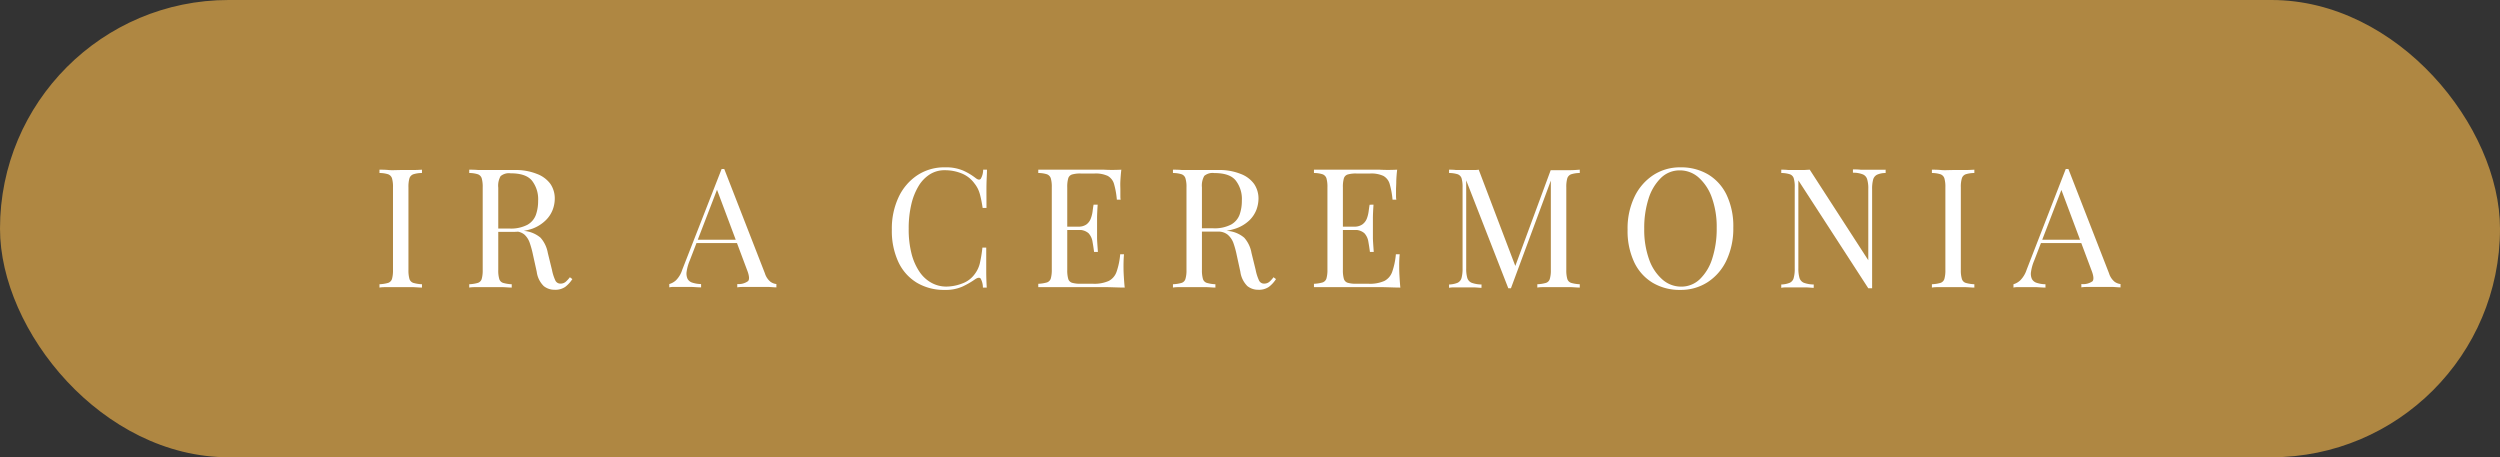 <svg xmlns="http://www.w3.org/2000/svg" viewBox="0 0 503 92"><rect x="0" y="0" width="503" height="92" fill="#333333" stroke="none"/><defs><style>.cls-1{fill:#af8742;}.cls-2{fill:#fff;}</style></defs><g id="Capa_2" data-name="Capa 2"><g id="Capa_1-2" data-name="Capa 1"><rect class="cls-1" width="503" height="92" rx="46"></rect><path class="cls-2" d="M84.9,34.14v.67a5.83,5.83,0,0,0-1.73.25,1.3,1.3,0,0,0-.79.81,6.2,6.2,0,0,0-.2,1.82V54.31a6.31,6.31,0,0,0,.2,1.81,1.22,1.22,0,0,0,.79.8,7.36,7.36,0,0,0,1.73.27v.67c-.52,0-1.16-.07-1.93-.09H78.2c-.76,0-1.38,0-1.85.09v-.67a7.36,7.36,0,0,0,1.73-.27,1.22,1.22,0,0,0,.79-.8,6.31,6.31,0,0,0,.2-1.81V37.69a6.2,6.2,0,0,0-.2-1.82,1.3,1.3,0,0,0-.79-.81,5.83,5.83,0,0,0-1.73-.25v-.67c.47,0,1.09,0,1.85.07s1.57,0,2.44,0,1.56,0,2.33,0S84.38,34.17,84.9,34.14Z"></path><path class="cls-2" d="M94.41,34.14c.47,0,1.08,0,1.84.07l2.24,0c1.05,0,2.06,0,3,0l2,0a11.38,11.38,0,0,1,4.51.77A5.93,5.93,0,0,1,110.74,37a5.2,5.2,0,0,1,.88,3,6.44,6.44,0,0,1-.4,2.15,5.83,5.83,0,0,1-1.39,2.14A7.58,7.58,0,0,1,107.14,46a12.38,12.38,0,0,1-4.33.65H99.6v-.67h2.88a7.15,7.15,0,0,0,3.63-.75,3.79,3.79,0,0,0,1.71-2,8.26,8.26,0,0,0,.45-2.8,6.07,6.07,0,0,0-1.25-4.1c-.84-1-2.27-1.46-4.3-1.46a2.59,2.59,0,0,0-2,.57,3.85,3.85,0,0,0-.47,2.31V54.31a6,6,0,0,0,.2,1.81,1.18,1.18,0,0,0,.78.8,7.36,7.36,0,0,0,1.73.27v.67c-.51,0-1.16-.07-1.93-.09H96.25c-.76,0-1.37,0-1.84.09v-.67a7.26,7.26,0,0,0,1.72-.27,1.19,1.19,0,0,0,.79-.8,6.31,6.31,0,0,0,.2-1.81V37.69a6.2,6.2,0,0,0-.2-1.82,1.27,1.27,0,0,0-.79-.81,5.76,5.76,0,0,0-1.72-.25ZM99.73,46q1.81.07,2.85.15l1.69.15,1.26.17a5.89,5.89,0,0,1,3.23,1.36,6.25,6.25,0,0,1,1.46,3.06l.84,3.42a9.34,9.34,0,0,0,.68,2.13,1.11,1.11,0,0,0,1.09.62,1.53,1.53,0,0,0,1-.37,6.43,6.43,0,0,0,.83-.91l.5.37a6.17,6.17,0,0,1-1.46,1.59,3.53,3.53,0,0,1-2.13.56,3.42,3.42,0,0,1-2.17-.74,4.9,4.9,0,0,1-1.41-2.88l-.74-3.35a19.59,19.59,0,0,0-.68-2.5,4,4,0,0,0-1.08-1.65,2.92,2.92,0,0,0-2-.61H99.8Z"></path><path class="cls-2" d="M145.72,34,153.9,55a3.55,3.55,0,0,0,1.13,1.7,2.57,2.57,0,0,0,1.18.45v.67c-.45,0-1-.07-1.65-.09h-4.38c-.76,0-1.38,0-1.84.09v-.67a3.26,3.26,0,0,0,2.17-.59c.31-.34.25-1.09-.2-2.23l-6.23-16.64.54-.44-5.83,15.14a9,9,0,0,0-.64,2.26,2.59,2.59,0,0,0,.19,1.46,1.63,1.63,0,0,0,1,.77,5.8,5.8,0,0,0,1.72.27v.67c-.62,0-1.28-.07-2-.09h-3.31c-.39,0-.76,0-1.09.09v-.67A3.36,3.36,0,0,0,136,56.4a5.19,5.19,0,0,0,1.27-2.13L145.19,34h.53Zm4.09,14.23v.67h-10l.33-.67Z"></path><path class="cls-2" d="M190.17,33.67a8.68,8.68,0,0,1,3.64.66,12.22,12.22,0,0,1,2.52,1.52c.45.34.79.38,1,.12a3.63,3.63,0,0,0,.48-1.83h.77c0,.83-.08,1.83-.1,3s0,2.74,0,4.69h-.77c-.16-1-.3-1.73-.44-2.3a7.35,7.35,0,0,0-.48-1.46,6.14,6.14,0,0,0-.76-1.2,5.87,5.87,0,0,0-2.61-2,8.86,8.86,0,0,0-3.32-.62,5.47,5.47,0,0,0-3,.82,7.08,7.08,0,0,0-2.28,2.36,12.62,12.62,0,0,0-1.47,3.72,20.9,20.9,0,0,0-.52,4.89,19.57,19.57,0,0,0,.57,5A11.61,11.61,0,0,0,185,54.68a6.94,6.94,0,0,0,2.41,2.22,6.14,6.14,0,0,0,3,.76,9,9,0,0,0,3.15-.61,5.32,5.32,0,0,0,2.58-1.94,5.82,5.82,0,0,0,1-2.11,26.89,26.89,0,0,0,.52-3.18h.77c0,2,0,3.67,0,4.91s.06,2.28.1,3.13h-.77a3.77,3.77,0,0,0-.45-1.81c-.21-.25-.57-.21-1.06.1a16.67,16.67,0,0,1-2.63,1.52,8.29,8.29,0,0,1-3.56.66,10.64,10.64,0,0,1-5.58-1.44,9.61,9.61,0,0,1-3.72-4.16,14.79,14.79,0,0,1-1.32-6.53,14.84,14.84,0,0,1,1.37-6.56,10.76,10.76,0,0,1,3.77-4.39A9.8,9.8,0,0,1,190.17,33.67Z"></path><path class="cls-2" d="M225.61,34.14c-.09.78-.15,1.54-.19,2.28s0,1.3,0,1.67,0,.79,0,1.16,0,.68.06.92h-.77a16.22,16.22,0,0,0-.56-3.13,2.72,2.72,0,0,0-1.26-1.64,5.75,5.75,0,0,0-2.66-.49h-2.78a5.85,5.85,0,0,0-1.73.19,1.17,1.17,0,0,0-.79.77,6.2,6.2,0,0,0-.2,1.82V54.31a6.31,6.31,0,0,0,.2,1.81,1.17,1.17,0,0,0,.79.78,5.85,5.85,0,0,0,1.73.19h2.44a7.1,7.1,0,0,0,3.2-.57,3.28,3.28,0,0,0,1.57-1.86,14.08,14.08,0,0,0,.72-3.5h.77c-.06.6-.1,1.41-.1,2.41,0,.42,0,1,.05,1.83s.1,1.61.19,2.46c-1.14,0-2.43-.07-3.85-.09h-8.21l-2.71,0c-.92,0-1.79,0-2.62,0v-.67a7.36,7.36,0,0,0,1.73-.27,1.22,1.22,0,0,0,.79-.8,6.31,6.31,0,0,0,.2-1.81V37.69a6.2,6.2,0,0,0-.2-1.82,1.3,1.3,0,0,0-.79-.81,5.83,5.83,0,0,0-1.73-.25v-.67c.83,0,1.7,0,2.62,0l2.71,0h7.89C223.41,34.22,224.58,34.19,225.61,34.14ZM219.85,45.6v.67h-6.13V45.6Zm1-4.42q-.13,1.91-.12,2.91c0,.67,0,1.29,0,1.84s0,1.18,0,1.85.08,1.64.17,2.91h-.77c-.09-.72-.2-1.41-.32-2.09a3.23,3.23,0,0,0-.8-1.68,2.84,2.84,0,0,0-2.1-.65V45.6a2.72,2.72,0,0,0,1.69-.45,2.61,2.61,0,0,0,.86-1.16,6.51,6.51,0,0,0,.37-1.46c.06-.5.13-1,.2-1.35Z"></path><path class="cls-2" d="M236,34.14c.47,0,1.08,0,1.84.07l2.25,0c1,0,2,0,3,0l2,0a11.33,11.33,0,0,1,4.5.77A5.88,5.88,0,0,1,252.32,37a5.21,5.21,0,0,1,.89,3,6.7,6.7,0,0,1-.4,2.15,6,6,0,0,1-1.39,2.14,7.54,7.54,0,0,1-2.7,1.66,12.36,12.36,0,0,1-4.32.65h-3.22v-.67h2.88a7.19,7.19,0,0,0,3.64-.75,3.79,3.79,0,0,0,1.71-2,8.26,8.26,0,0,0,.45-2.8,6.08,6.08,0,0,0-1.26-4.1c-.83-1-2.27-1.46-4.3-1.46a2.59,2.59,0,0,0-2,.57,3.93,3.93,0,0,0-.47,2.31V54.31a6.31,6.31,0,0,0,.2,1.81,1.19,1.19,0,0,0,.79.8,7.26,7.26,0,0,0,1.72.27v.67c-.51,0-1.15-.07-1.92-.09h-4.78c-.76,0-1.37,0-1.84.09v-.67a7.36,7.36,0,0,0,1.73-.27,1.18,1.18,0,0,0,.78-.8,5.91,5.91,0,0,0,.21-1.81V37.69a5.81,5.81,0,0,0-.21-1.82,1.26,1.26,0,0,0-.78-.81,5.83,5.83,0,0,0-1.73-.25ZM241.32,46c1.2,0,2.15.1,2.84.15l1.7.15,1.25.17a5.82,5.82,0,0,1,3.23,1.36,6.17,6.17,0,0,1,1.46,3.06l.84,3.42a9.34,9.34,0,0,0,.68,2.13,1.11,1.11,0,0,0,1.09.62,1.58,1.58,0,0,0,1-.37,5.87,5.87,0,0,0,.82-.91l.5.37a6,6,0,0,1-1.46,1.59,3.52,3.52,0,0,1-2.12.56,3.44,3.44,0,0,1-2.18-.74,5,5,0,0,1-1.41-2.88l-.73-3.35a18,18,0,0,0-.69-2.5A4,4,0,0,0,247,47.21a3,3,0,0,0-2-.61h-3.61Z"></path><path class="cls-2" d="M281.11,34.14q-.14,1.17-.18,2.28c0,.74-.05,1.3-.05,1.67s0,.79,0,1.16,0,.68.07.92h-.77a16.91,16.91,0,0,0-.57-3.13,2.72,2.72,0,0,0-1.26-1.64,5.75,5.75,0,0,0-2.66-.49h-2.78a5.85,5.85,0,0,0-1.73.19,1.17,1.17,0,0,0-.79.77,6.2,6.2,0,0,0-.2,1.82V54.31a6.31,6.31,0,0,0,.2,1.81,1.17,1.17,0,0,0,.79.78,5.85,5.85,0,0,0,1.73.19h2.44a7.1,7.1,0,0,0,3.2-.57,3.28,3.28,0,0,0,1.57-1.86,14.5,14.5,0,0,0,.73-3.5h.77a22.09,22.09,0,0,0-.1,2.41c0,.42,0,1,.05,1.83s.09,1.61.18,2.46c-1.14,0-2.42-.07-3.85-.09h-8.21l-2.71,0c-.92,0-1.79,0-2.61,0v-.67a7.36,7.36,0,0,0,1.72-.27,1.22,1.22,0,0,0,.79-.8,6.31,6.31,0,0,0,.2-1.81V37.69a6.2,6.2,0,0,0-.2-1.82,1.3,1.3,0,0,0-.79-.81,5.81,5.81,0,0,0-1.72-.25v-.67c.82,0,1.69,0,2.61,0l2.71,0h7.89C278.92,34.22,280.08,34.19,281.11,34.14ZM275.35,45.6v.67h-6.13V45.6Zm1-4.42q-.13,1.91-.12,2.91c0,.67,0,1.29,0,1.84s0,1.18,0,1.85.08,1.64.17,2.91h-.77c-.09-.72-.2-1.41-.32-2.09a3.23,3.23,0,0,0-.8-1.68,2.84,2.84,0,0,0-2.1-.65V45.6a2.77,2.77,0,0,0,1.7-.45A2.66,2.66,0,0,0,275,44a6.51,6.51,0,0,0,.37-1.46c.07-.5.13-1,.2-1.35Z"></path><path class="cls-2" d="M317.85,34.14v.67a5.76,5.76,0,0,0-1.72.25,1.3,1.3,0,0,0-.79.81,6.2,6.2,0,0,0-.2,1.82V54.31a6.31,6.31,0,0,0,.2,1.81,1.22,1.22,0,0,0,.79.8,7.26,7.26,0,0,0,1.72.27v.67c-.51,0-1.15-.07-1.92-.09h-4.78c-.75,0-1.37,0-1.84.09v-.67a7.36,7.36,0,0,0,1.73-.27,1.18,1.18,0,0,0,.78-.8,5.91,5.91,0,0,0,.21-1.81V35.88l.13.11L304,58h-.53L295,36.29V54a6.65,6.65,0,0,0,.21,1.89,1.55,1.55,0,0,0,.87,1,6.09,6.09,0,0,0,2,.35v.67c-.4,0-.92-.07-1.57-.09h-3.53c-.57,0-1.05,0-1.43.09v-.67a4.87,4.87,0,0,0,1.73-.35,1.52,1.52,0,0,0,.79-1,7.1,7.1,0,0,0,.2-1.89V37.69a6.2,6.2,0,0,0-.2-1.82,1.3,1.3,0,0,0-.79-.81,5.83,5.83,0,0,0-1.73-.25v-.67c.38,0,.86,0,1.43.07l1.69,0,1.52,0c.53,0,1,0,1.33-.07l7.6,20-.57.27L312,34.24h1.57c.78,0,1.56,0,2.33,0S317.34,34.17,317.85,34.14Z"></path><path class="cls-2" d="M338.12,33.67a10.64,10.64,0,0,1,5.58,1.44,9.66,9.66,0,0,1,3.71,4.14,14.65,14.65,0,0,1,1.33,6.55,15,15,0,0,1-1.36,6.56,10.54,10.54,0,0,1-3.77,4.39,9.88,9.88,0,0,1-5.52,1.58,10.59,10.59,0,0,1-5.58-1.44,9.61,9.61,0,0,1-3.72-4.16,14.79,14.79,0,0,1-1.32-6.53,14.7,14.7,0,0,1,1.37-6.56,10.76,10.76,0,0,1,3.77-4.39A9.78,9.78,0,0,1,338.12,33.67Zm-.14.61a5.35,5.35,0,0,0-3.78,1.5,10,10,0,0,0-2.5,4.16,19.33,19.33,0,0,0-.88,6.13,17.57,17.57,0,0,0,1,6.18,9.54,9.54,0,0,0,2.67,4,5.68,5.68,0,0,0,3.74,1.42,5.35,5.35,0,0,0,3.78-1.5,9.83,9.83,0,0,0,2.5-4.17,19.43,19.43,0,0,0,.89-6.12,17.43,17.43,0,0,0-1-6.19,9.74,9.74,0,0,0-2.66-4A5.65,5.65,0,0,0,338,34.28Z"></path><path class="cls-2" d="M379.39,34.14v.67a4.15,4.15,0,0,0-1.73.34,1.55,1.55,0,0,0-.79,1,7.17,7.17,0,0,0-.2,1.91V58h-.77L361.83,36.29V54a6.59,6.59,0,0,0,.22,1.89,1.55,1.55,0,0,0,.87,1,6.09,6.09,0,0,0,2,.35v.67c-.4,0-.93-.07-1.57-.09h-3.54c-.57,0-1,0-1.42.09v-.67a4.81,4.81,0,0,0,1.72-.35,1.46,1.46,0,0,0,.79-1,6.71,6.71,0,0,0,.2-1.89V37.69a5.87,5.87,0,0,0-.2-1.82,1.25,1.25,0,0,0-.79-.81,5.76,5.76,0,0,0-1.72-.25v-.67c.38,0,.85,0,1.42.07l1.69,0c.5,0,1,0,1.41,0l1.21-.07L375.9,52.36V38a6.31,6.31,0,0,0-.22-1.91,1.52,1.52,0,0,0-.87-1,5.15,5.15,0,0,0-2-.34v-.67c.41,0,.94,0,1.59.07l1.83,0c.58,0,1.16,0,1.72,0S379,34.17,379.39,34.14Z"></path><path class="cls-2" d="M397.24,34.14v.67a5.83,5.83,0,0,0-1.73.25,1.26,1.26,0,0,0-.78.81,5.81,5.81,0,0,0-.21,1.82V54.31a5.91,5.91,0,0,0,.21,1.81,1.18,1.18,0,0,0,.78.8,7.36,7.36,0,0,0,1.73.27v.67c-.52,0-1.16-.07-1.93-.09h-4.77c-.76,0-1.37,0-1.84.09v-.67a7.26,7.26,0,0,0,1.72-.27,1.22,1.22,0,0,0,.79-.8,6.31,6.31,0,0,0,.2-1.81V37.69a6.2,6.2,0,0,0-.2-1.82,1.3,1.3,0,0,0-.79-.81,5.76,5.76,0,0,0-1.72-.25v-.67c.47,0,1.08,0,1.84.07s1.57,0,2.44,0,1.56,0,2.33,0S396.72,34.17,397.24,34.14Z"></path><path class="cls-2" d="M416.16,34,424.34,55a3.55,3.55,0,0,0,1.13,1.7,2.57,2.57,0,0,0,1.18.45v.67c-.45,0-1-.07-1.64-.09h-4.39c-.76,0-1.38,0-1.85.09v-.67A3.27,3.27,0,0,0,421,56.6c.31-.34.25-1.09-.2-2.23l-6.23-16.64.54-.44-5.83,15.14a9,9,0,0,0-.64,2.26,2.5,2.5,0,0,0,.19,1.46,1.63,1.63,0,0,0,1,.77,5.8,5.8,0,0,0,1.72.27v.67c-.62,0-1.28-.07-2-.09H406.2c-.39,0-.76,0-1.09.09v-.67a3.36,3.36,0,0,0,1.37-.79,5.41,5.41,0,0,0,1.28-2.13L415.63,34h.53Zm4.09,14.23v.67h-10l.33-.67Z"></path></g></g></svg>
